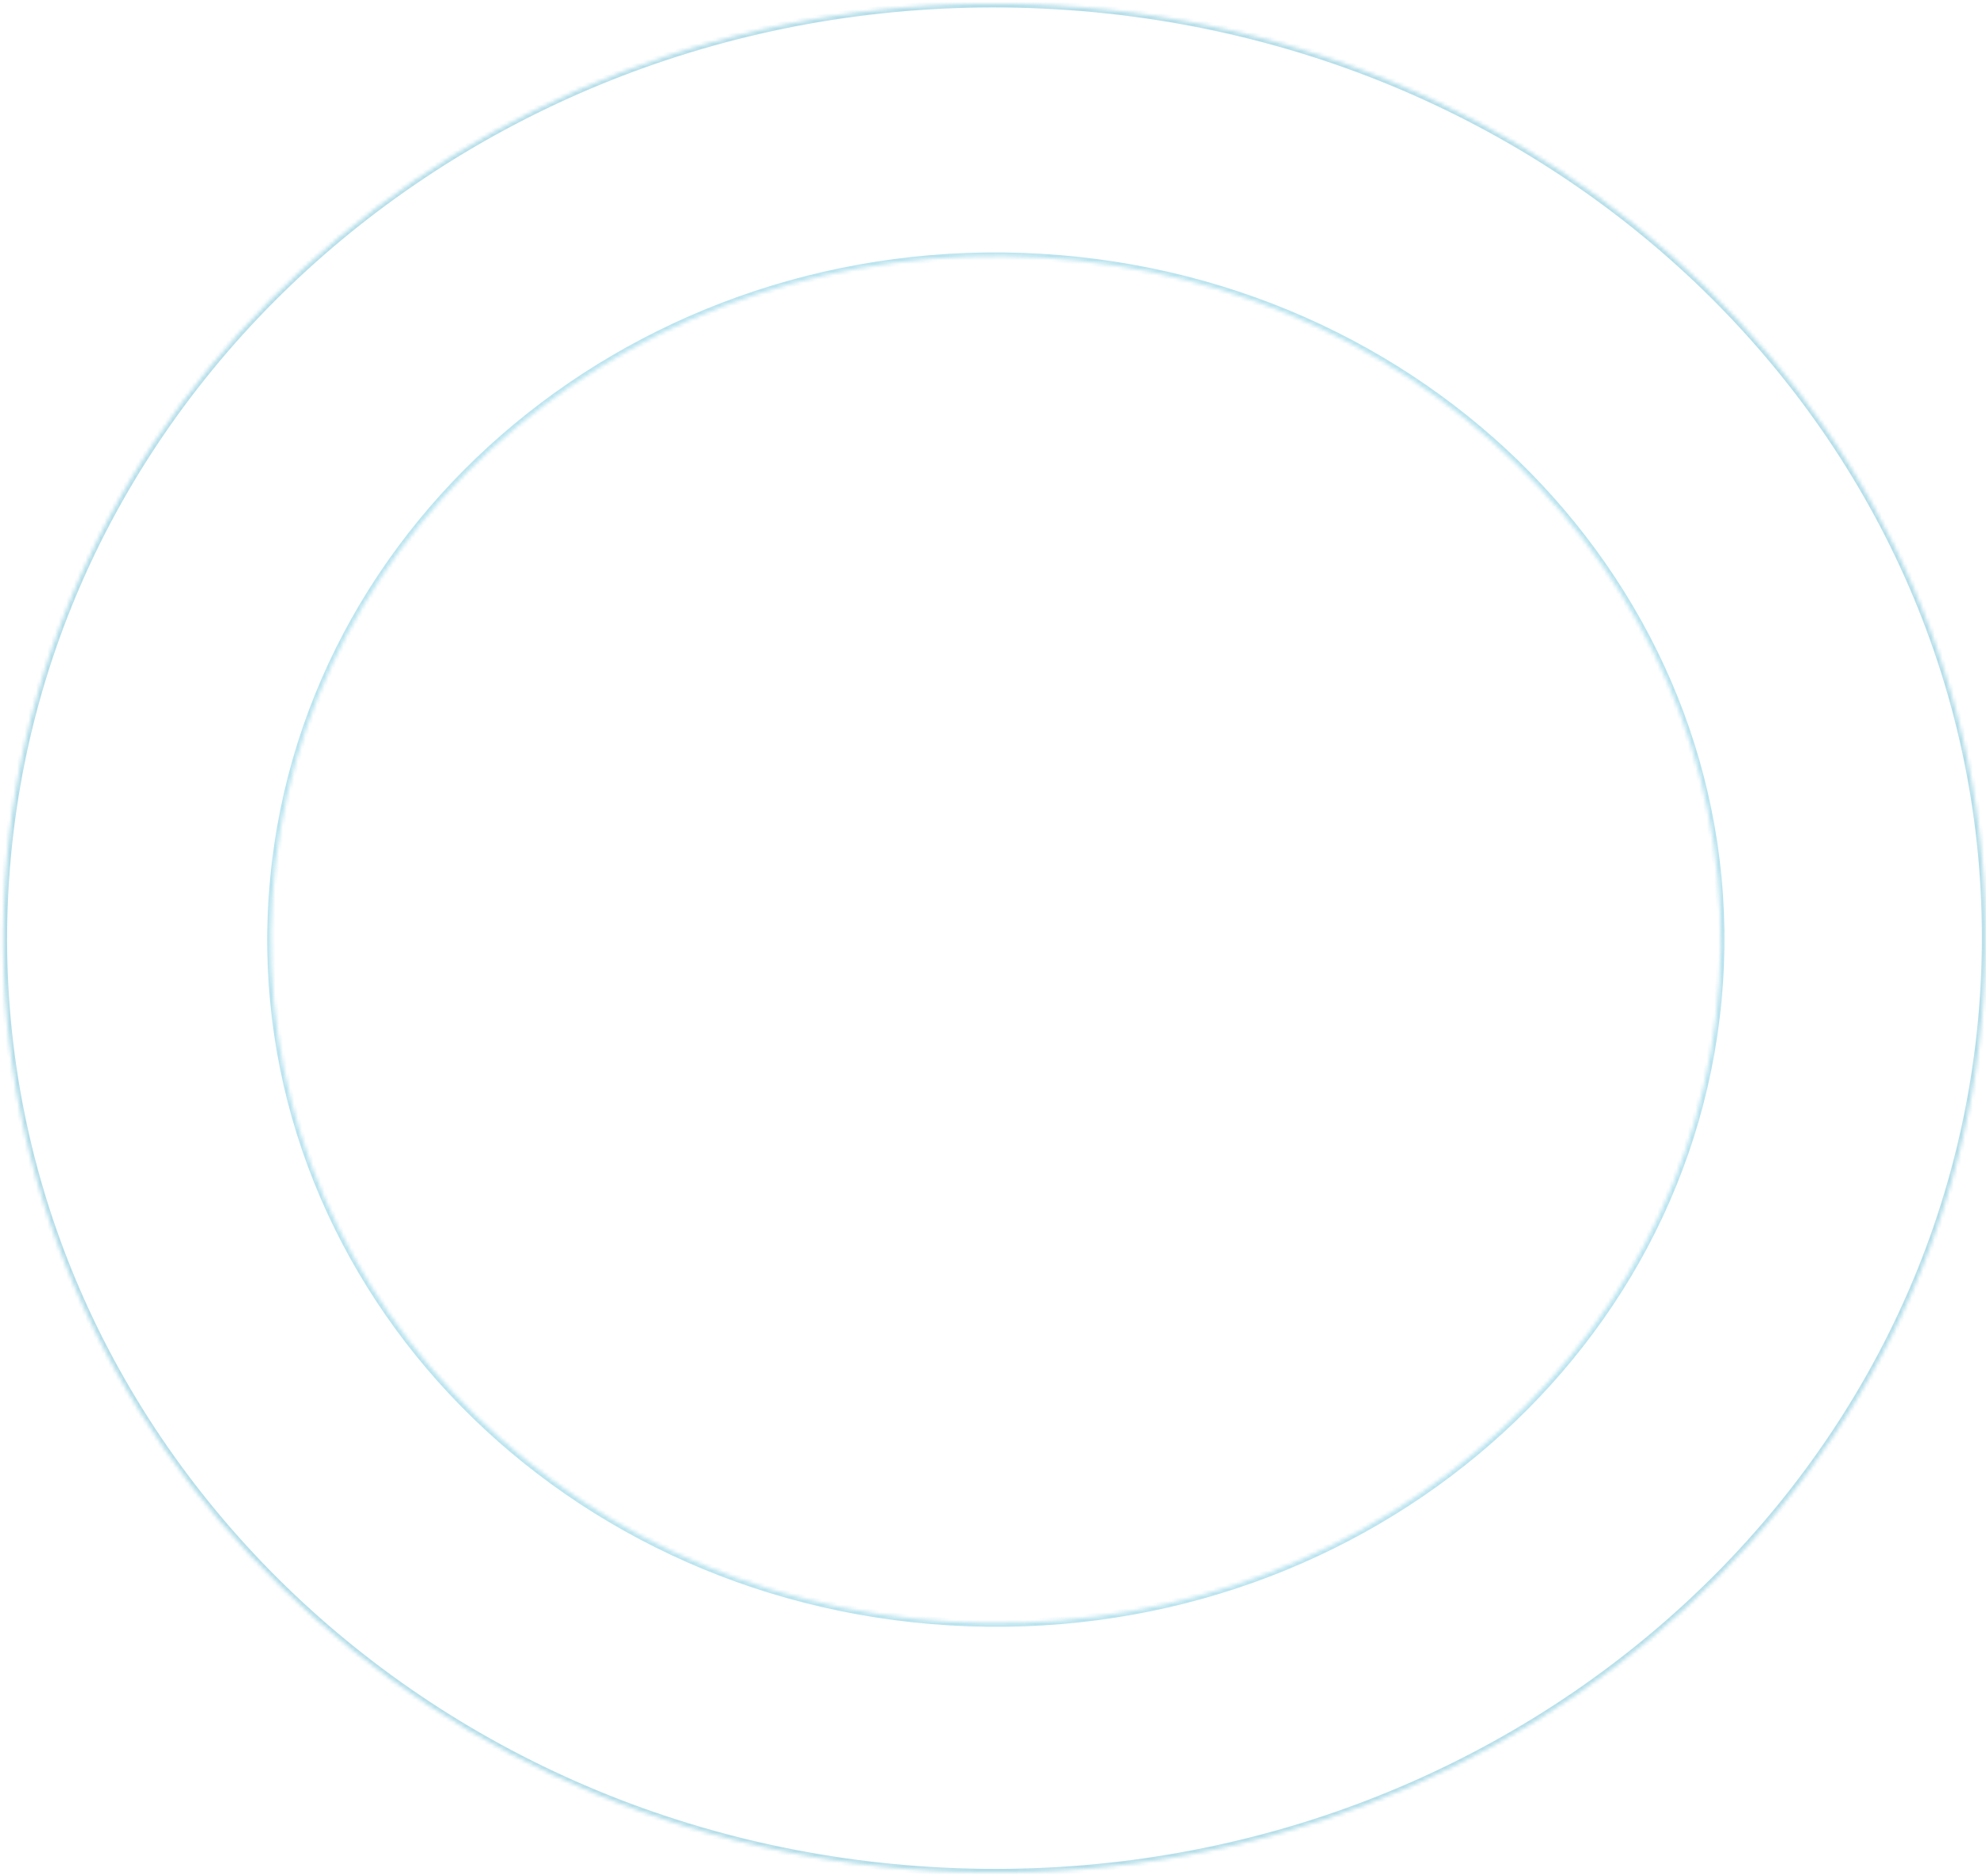 <?xml version="1.0" encoding="UTF-8"?> <svg xmlns="http://www.w3.org/2000/svg" width="523" height="494" viewBox="0 0 523 494" fill="none"> <g opacity="0.7"> <mask id="path-1-inside-1_34_1741" fill="white"> <path fill-rule="evenodd" clip-rule="evenodd" d="M245.5 492.556C389.37 501.09 513.339 398.071 522.392 262.456C531.446 126.841 422.155 9.986 278.285 1.452C134.415 -7.082 10.446 95.938 1.392 231.552C-7.661 367.167 101.63 484.023 245.5 492.556ZM250.263 426.954C355.472 433.195 446.128 357.859 452.749 258.687C459.369 159.515 379.447 74.061 274.238 67.82C169.029 61.58 78.374 136.916 71.753 236.088C65.133 335.26 145.054 420.714 250.263 426.954Z"></path> </mask> <path d="M521.394 262.397C512.381 397.406 388.941 500.063 245.567 491.559L245.433 493.554C389.799 502.117 514.297 398.735 523.391 262.515L521.394 262.397ZM278.218 2.45C421.593 10.954 530.407 127.387 521.394 262.397L523.391 262.515C532.484 126.295 422.717 9.017 278.352 0.454L278.218 2.45ZM2.391 231.612C11.404 96.602 134.843 -6.055 278.218 2.45L278.352 0.454C133.986 -8.109 9.488 95.273 0.394 231.493L2.391 231.612ZM245.567 491.559C102.192 483.054 -6.622 366.621 2.391 231.612L0.394 231.493C-8.699 367.713 101.068 484.991 245.433 493.554L245.567 491.559ZM451.75 258.628C445.17 357.194 355.044 432.168 250.33 425.956L250.197 427.952C355.901 434.222 447.086 358.524 453.747 258.746L451.75 258.628ZM274.172 68.818C378.885 75.029 458.331 160.061 451.75 258.628L453.747 258.746C460.408 158.969 380.009 73.093 274.305 66.823L274.172 68.818ZM72.751 236.147C79.331 137.58 169.458 62.607 274.172 68.818L274.305 66.823C168.601 60.553 77.416 136.251 70.755 236.029L72.751 236.147ZM250.33 425.956C145.616 419.745 66.171 334.714 72.751 236.147L70.755 236.029C64.094 335.806 144.492 421.682 250.197 427.952L250.33 425.956Z" fill="url(#paint0_radial_34_1741)" mask="url(#path-1-inside-1_34_1741)"></path> </g> <defs> <radialGradient id="paint0_radial_34_1741" cx="0" cy="0" r="1" gradientUnits="userSpaceOnUse" gradientTransform="translate(261.892 247.004) rotate(93.819) scale(246.099 260.951)"> <stop stop-color="#B0EEFF"></stop> <stop offset="1" stop-color="#94CFDF"></stop> </radialGradient> </defs> </svg> 